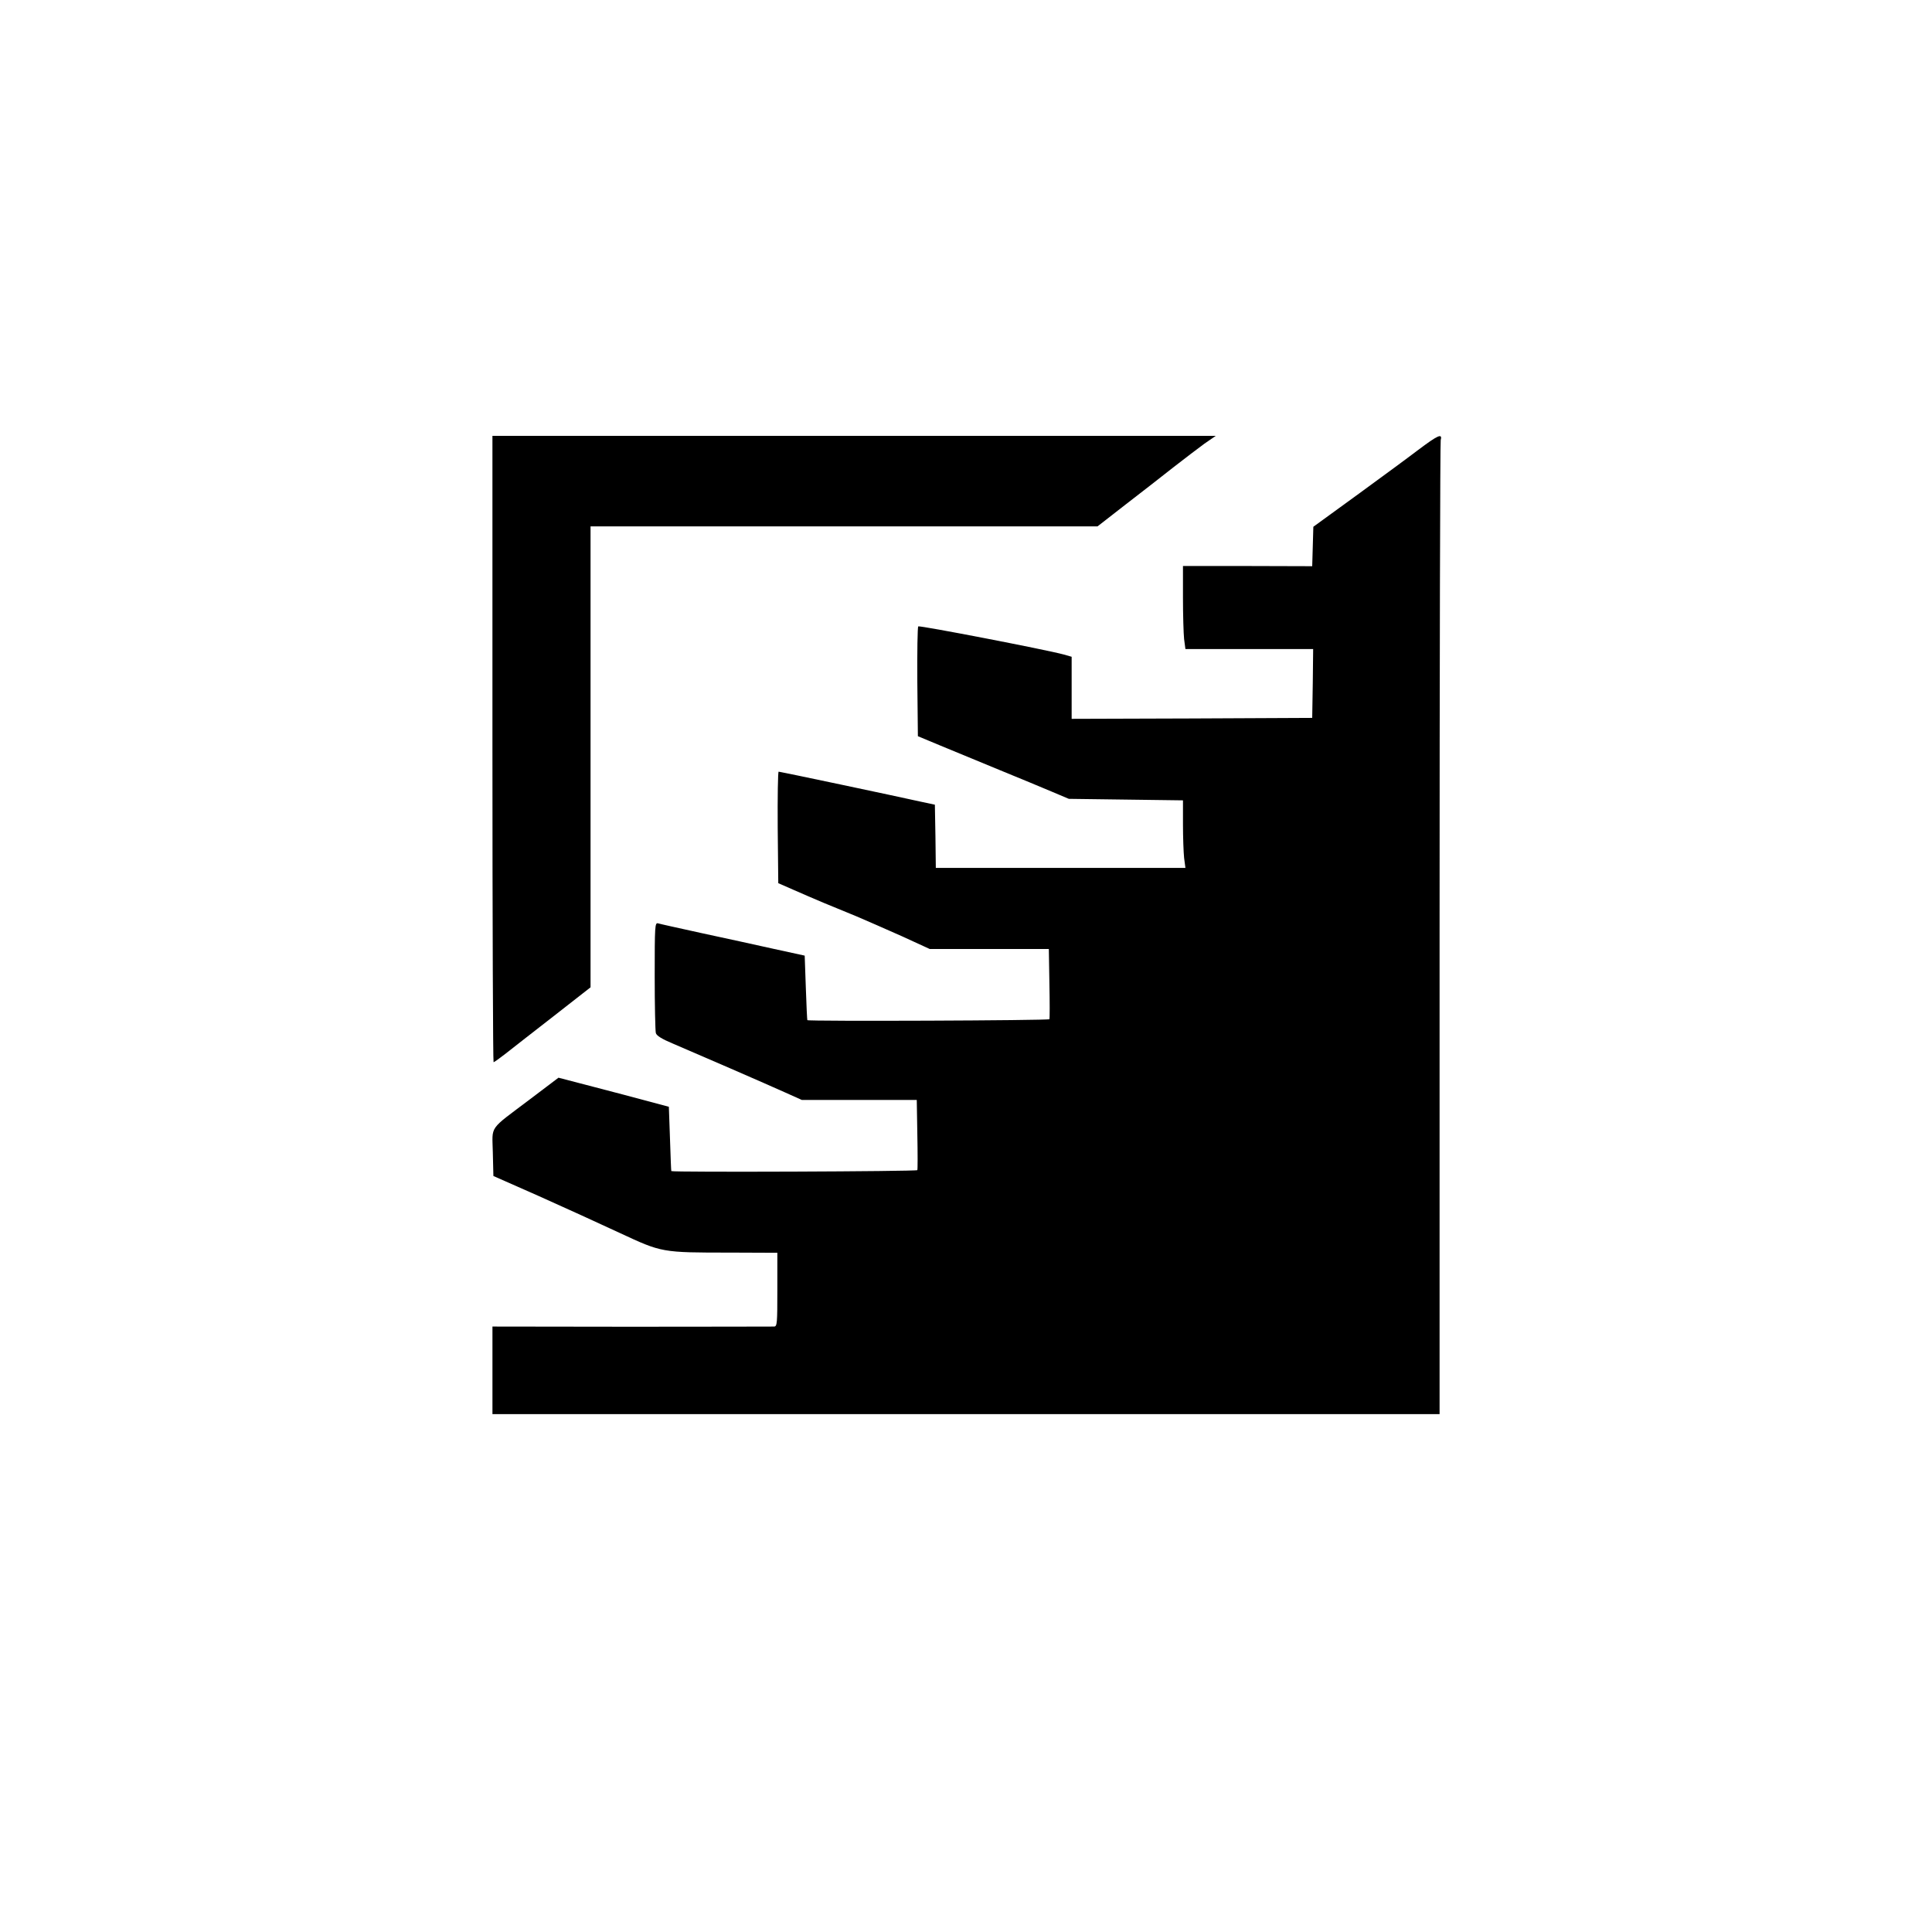 <?xml version="1.0" standalone="no"?>
<!DOCTYPE svg PUBLIC "-//W3C//DTD SVG 20010904//EN"
 "http://www.w3.org/TR/2001/REC-SVG-20010904/DTD/svg10.dtd">
<svg version="1.0" xmlns="http://www.w3.org/2000/svg"
 width="1024pt" height="1024pt" viewBox="0 0 1024 1024"
 preserveAspectRatio="xMidYMid meet">

<g transform="translate(0,1024) scale(0.1,-0.1)"
fill="#000000" stroke="none">
<path d="M2610 6270 c0 -913 3 -1660 6 -1660 3 0 31 20 62 44 31 25 146 114
255 199 l197 154 0 1221 0 1222 1343 0 1344 0 149 116 c82 63 196 152 253 197
58 45 131 101 164 125 l61 42 -1917 0 -1917 0 0 -1660z"/>
<path d="M7515 7854 c-55 -42 -202 -150 -327 -241 l-227 -165 -3 -105 -3 -104
-342 1 -343 0 0 -167 c0 -93 3 -192 6 -220 l7 -53 339 0 338 0 -2 -182 -3
-183 -637 -3 -638 -2 0 165 0 164 -42 12 c-96 26 -764 155 -771 149 -4 -3 -6
-136 -5 -294 l3 -288 120 -50 c66 -27 206 -85 310 -128 105 -43 231 -95 280
-116 l90 -38 303 -4 302 -4 0 -126 c0 -70 3 -151 6 -179 l7 -53 -661 0 -662 0
-2 167 -3 168 -75 16 c-134 30 -745 159 -753 159 -4 0 -6 -133 -5 -296 l3
-295 80 -35 c44 -20 116 -50 160 -69 44 -18 123 -51 175 -72 52 -22 161 -70
242 -106 l146 -67 315 0 316 0 3 -182 c2 -101 2 -186 0 -190 -3 -7 -1280 -12
-1283 -5 -1 1 -5 78 -8 172 l-6 170 -165 36 c-91 20 -262 58 -380 83 -118 26
-223 49 -232 52 -17 5 -18 -13 -18 -278 0 -156 3 -292 6 -303 3 -14 32 -32 92
-57 127 -54 493 -213 595 -259 l87 -39 305 0 304 0 3 -182 c2 -101 2 -186 0
-190 -3 -7 -1299 -12 -1304 -5 -1 1 -4 78 -7 172 l-6 169 -105 28 c-58 16
-189 50 -292 77 l-188 49 -152 -115 c-221 -167 -199 -135 -196 -281 l3 -125
240 -106 c132 -59 325 -147 430 -196 224 -104 220 -104 588 -104 l247 -1 0
-195 c0 -179 -1 -195 -17 -196 -10 0 -350 -1 -755 -1 l-738 1 0 -232 0 -232
2510 0 2510 0 0 2570 c0 1414 3 2580 6 2593 10 37 -15 26 -121 -54z"/>
</g>
</svg>
